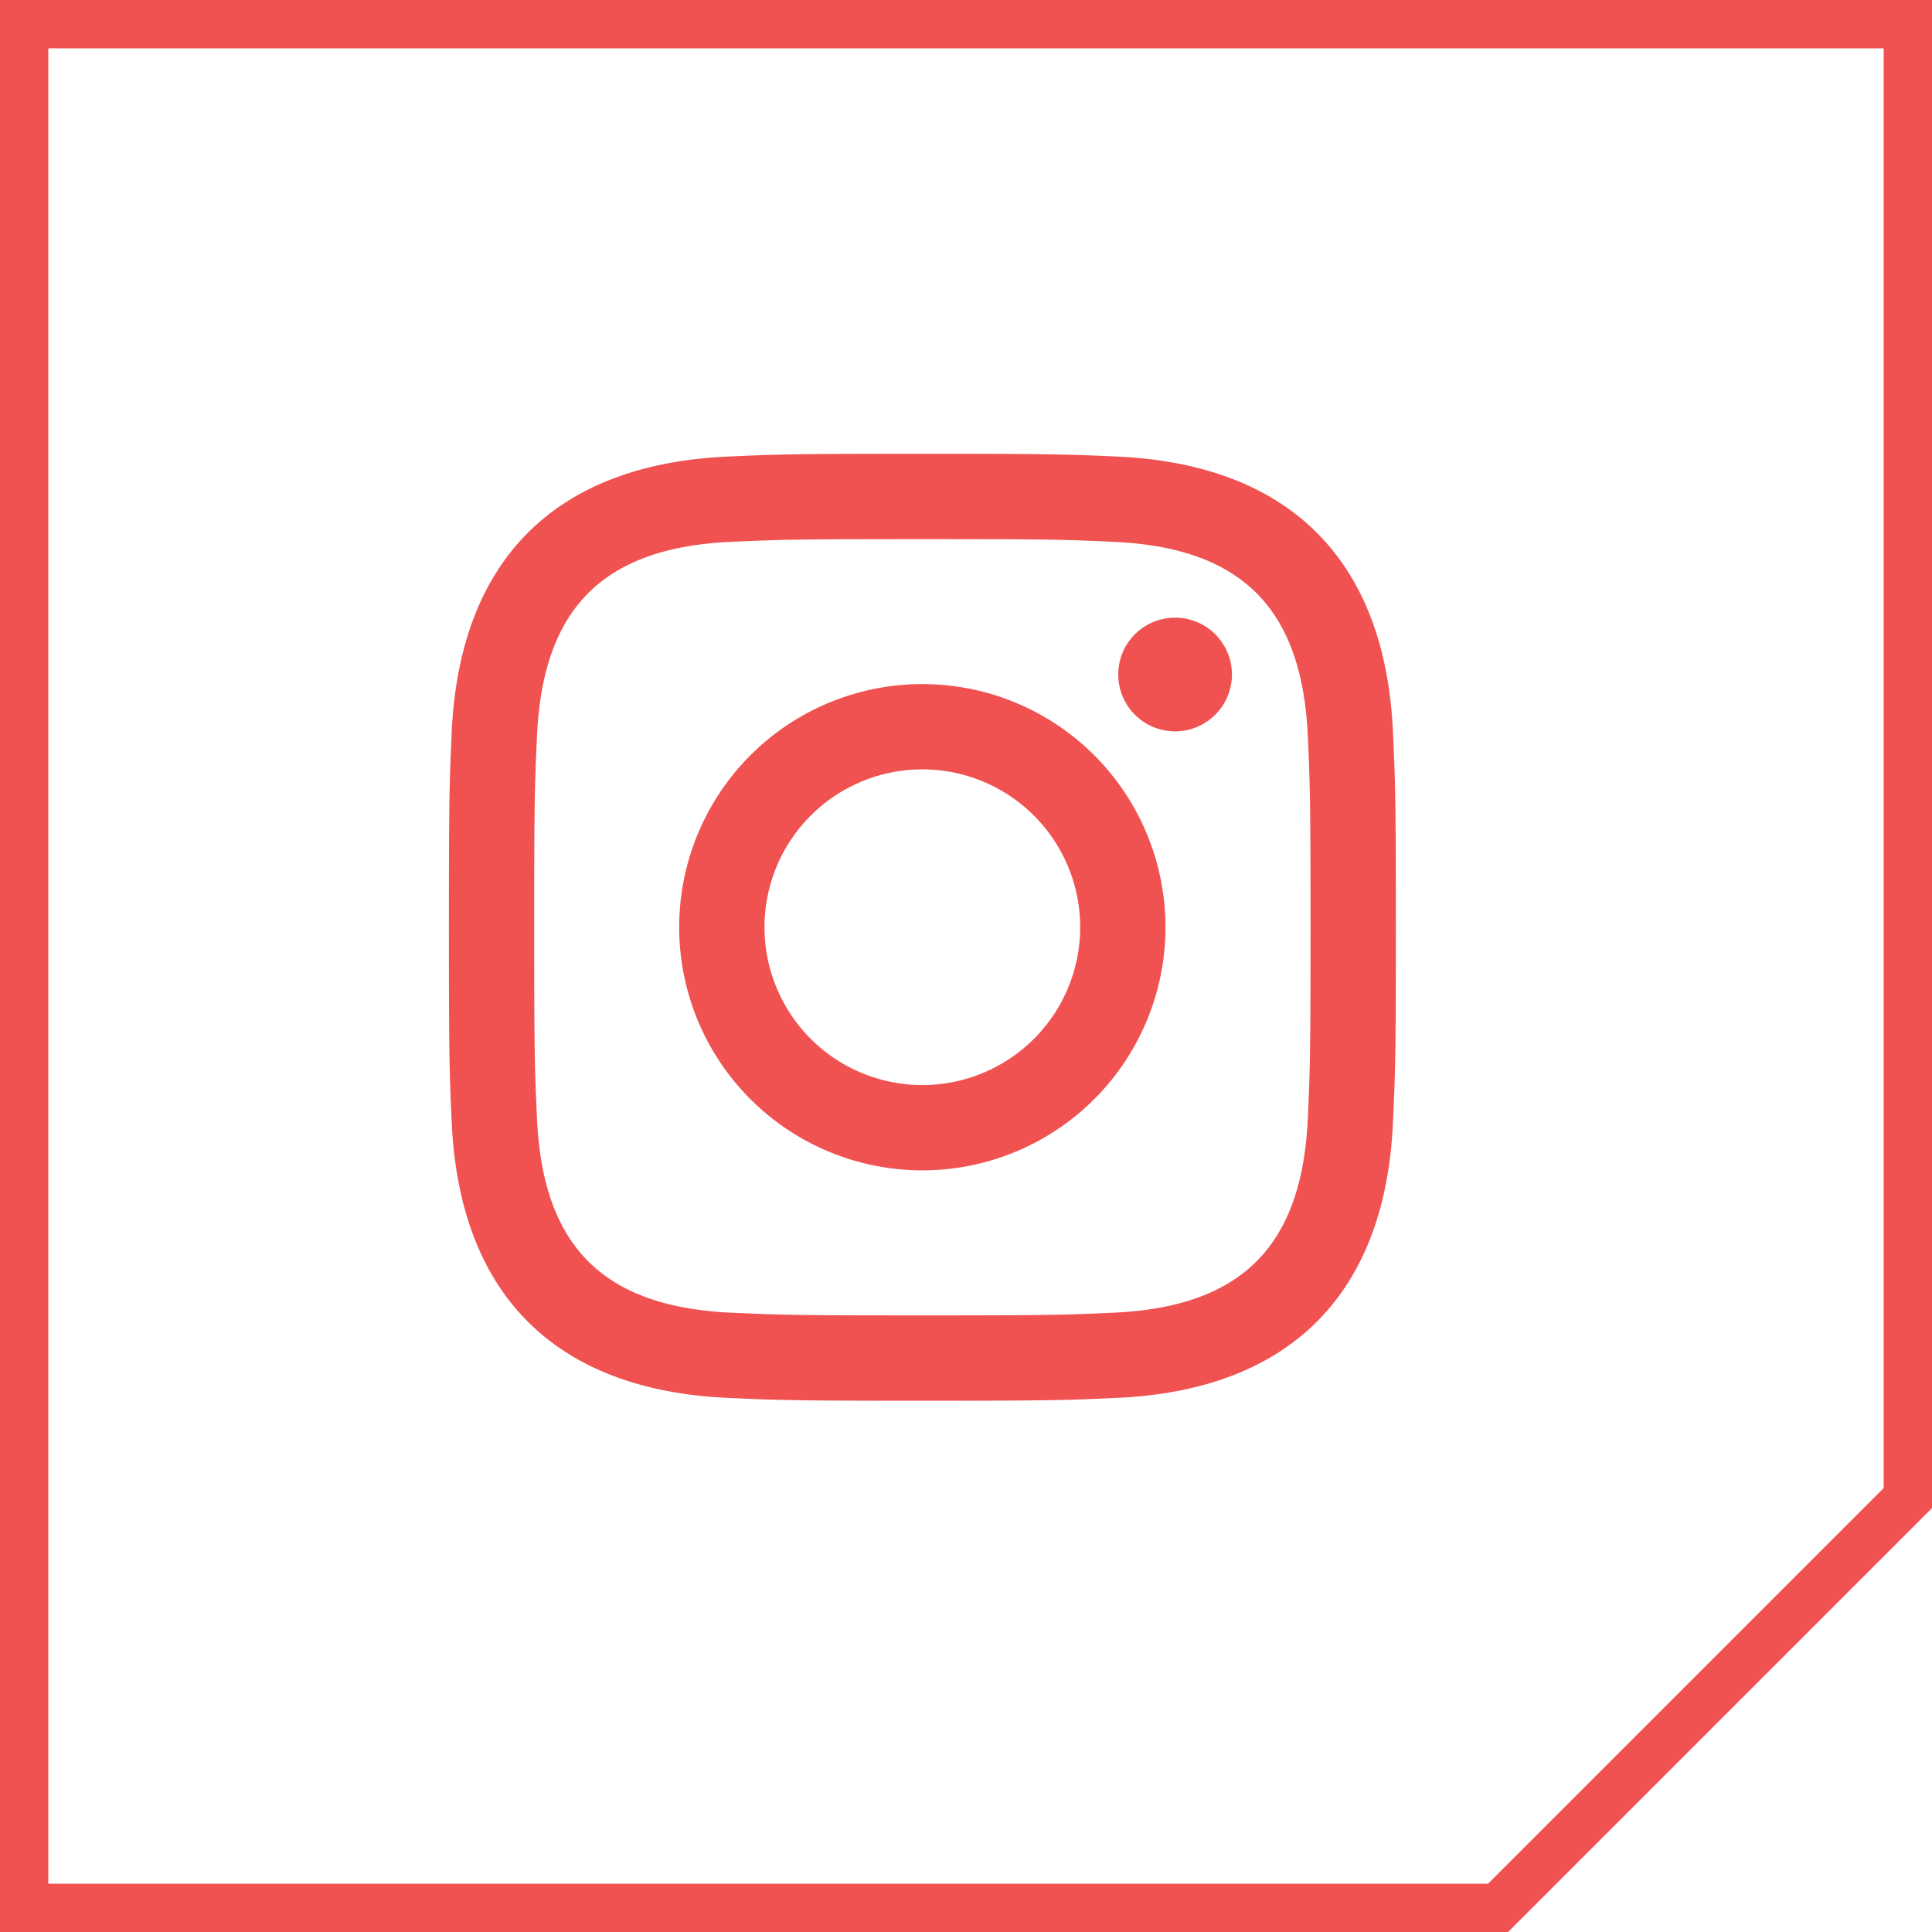 <?xml version="1.0" encoding="UTF-8"?> <svg xmlns="http://www.w3.org/2000/svg" width="40" height="40" viewBox="0 0 40 40"><defs><clipPath id="g3h2a"><path fill="#fff" d="M31.222 40H0V0h40v31.223l-8.778 8.778z"></path></clipPath></defs><g><g><g><path fill="none" stroke="#f05252" stroke-miterlimit="50" stroke-width="2" d="M31.222 40v0H0v0V0v0h40v31.223l-8.778 8.778v0h0v0z" clip-path="url(&quot;#g3h2a&quot;)"></path></g><g><path fill="#f05252" d="M25.506 13.965a1.177 1.177 0 1 1-2.354 0 1.177 1.177 0 0 1 2.354 0zm-3.142 5.232a3.268 3.268 0 1 0-6.536 0 3.268 3.268 0 0 0 6.536 0zm1.766 0a5.034 5.034 0 1 1-10.068 0 5.034 5.034 0 0 1 10.068 0zm-.992-9.744c3.564.164 5.542 2.146 5.702 5.703.048 1.045.06 1.38.06 4.041 0 2.663-.012 2.997-.06 4.042-.16 3.564-2.145 5.539-5.702 5.702-1.045.048-1.38.06-4.042.06s-2.995-.012-4.04-.06c-3.564-.164-5.54-2.14-5.704-5.702-.047-1.045-.058-1.379-.058-4.042 0-2.662.011-2.996.058-4.04.165-3.565 2.142-5.54 5.703-5.704 1.046-.047 1.38-.058 4.041-.058 2.663 0 2.997.011 4.042.058zm-8.002 1.765c-2.659.12-3.897 1.382-4.018 4.018-.048 1.034-.058 1.344-.058 3.961 0 2.619.01 2.928.058 3.961.12 2.632 1.354 3.897 4.018 4.02 1.033.046 1.343.056 3.96.056 2.618 0 2.928-.01 3.962-.056 2.66-.122 3.897-1.385 4.019-4.02.046-1.033.056-1.343.056-3.96 0-2.618-.01-2.928-.056-3.962-.122-2.637-1.362-3.897-4.019-4.018-1.034-.047-1.344-.056-3.962-.056-2.617 0-2.927.01-3.96.056z"></path></g></g></g></svg> 